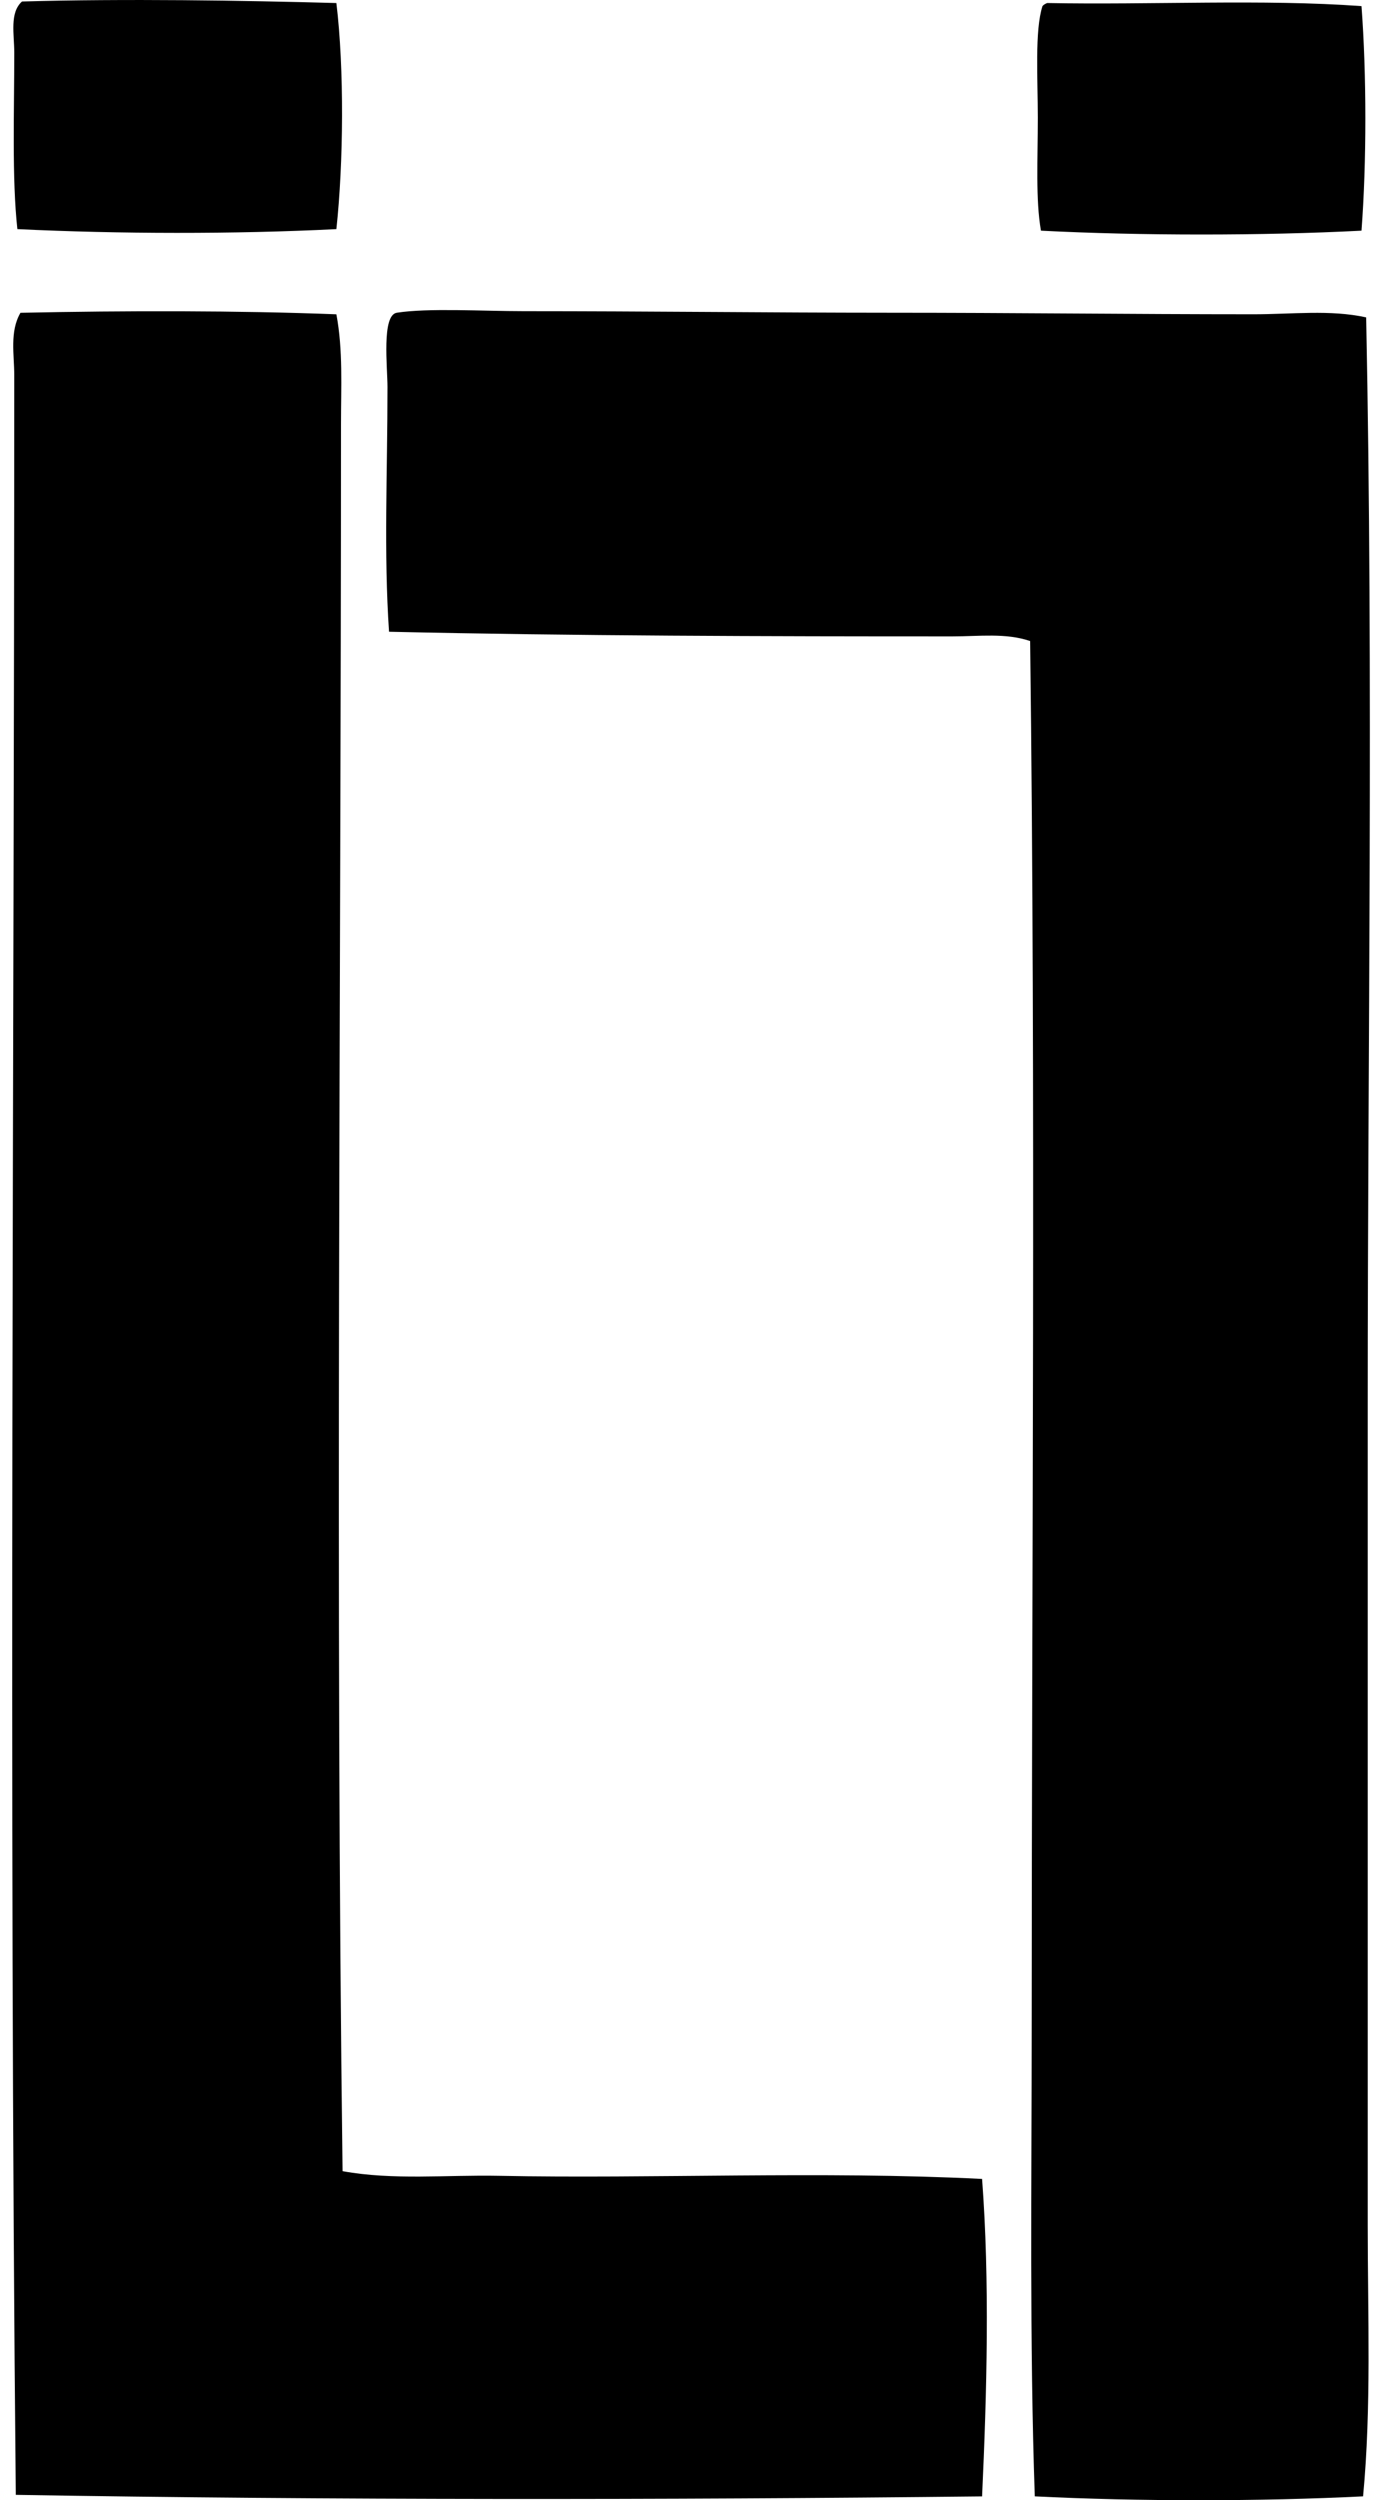 <svg xmlns="http://www.w3.org/2000/svg" width="110" height="200" fill="none" viewBox="0 0 110 200">
  <path fill="#000" fill-rule="evenodd" d="M26.91.243c.637 5.246.57 12.827 0 18.086-8.205.41-17.372.39-25.52 0-.442-4.07-.248-9.451-.248-14.12 0-1.452-.39-3.195.62-4.089 8.255-.234 17.63-.085 25.148.123ZM83.77.242c8.304.163 17.259-.327 25.15.248.409 5.418.412 12.543 0 17.962-7.976.412-17.668.41-25.644 0-.434-2.493-.25-5.711-.25-9.045 0-3.034-.257-6.985.373-8.92.092-.112.227-.182.372-.245Zm-56.86 24.9c.54 2.854.37 5.836.37 8.797.003 46.063-.46 93.656.125 139.736 4.05.74 8.31.288 12.51.372 12.244.248 25.789-.399 38.652.25.617 8.191.382 17.083 0 25.394-25.496.287-52.12.304-77.302-.123-.567-56.895-.123-113.493-.125-169.592 0-1.588-.375-3.463.497-4.954 8.49-.182 17.423-.182 25.274.12Z" clip-rule="evenodd"/>
  <path fill="#000" fill-rule="evenodd" d="M109.293 25.389c.584 28.84.122 58.635.125 86.963v65.658c0 7.227.302 14.516-.372 21.678-8.184.412-18.08.414-26.263 0-.425-12.376-.247-25.117-.247-37.66 0-36.339.33-74.295-.125-110.749-1.948-.664-4.093-.372-6.193-.372-14.698.003-30.493-.04-45.094-.372-.43-6.28-.125-12.74-.125-19.573 0-1.578-.48-5.753.745-5.945 2.5-.393 6.897-.125 10.158-.125 9.876 0 19.535.122 29.237.125 9.88 0 19.403.122 29.112.122 3.086.005 6.17-.385 9.042.25Z" clip-rule="evenodd"/>
</svg>
